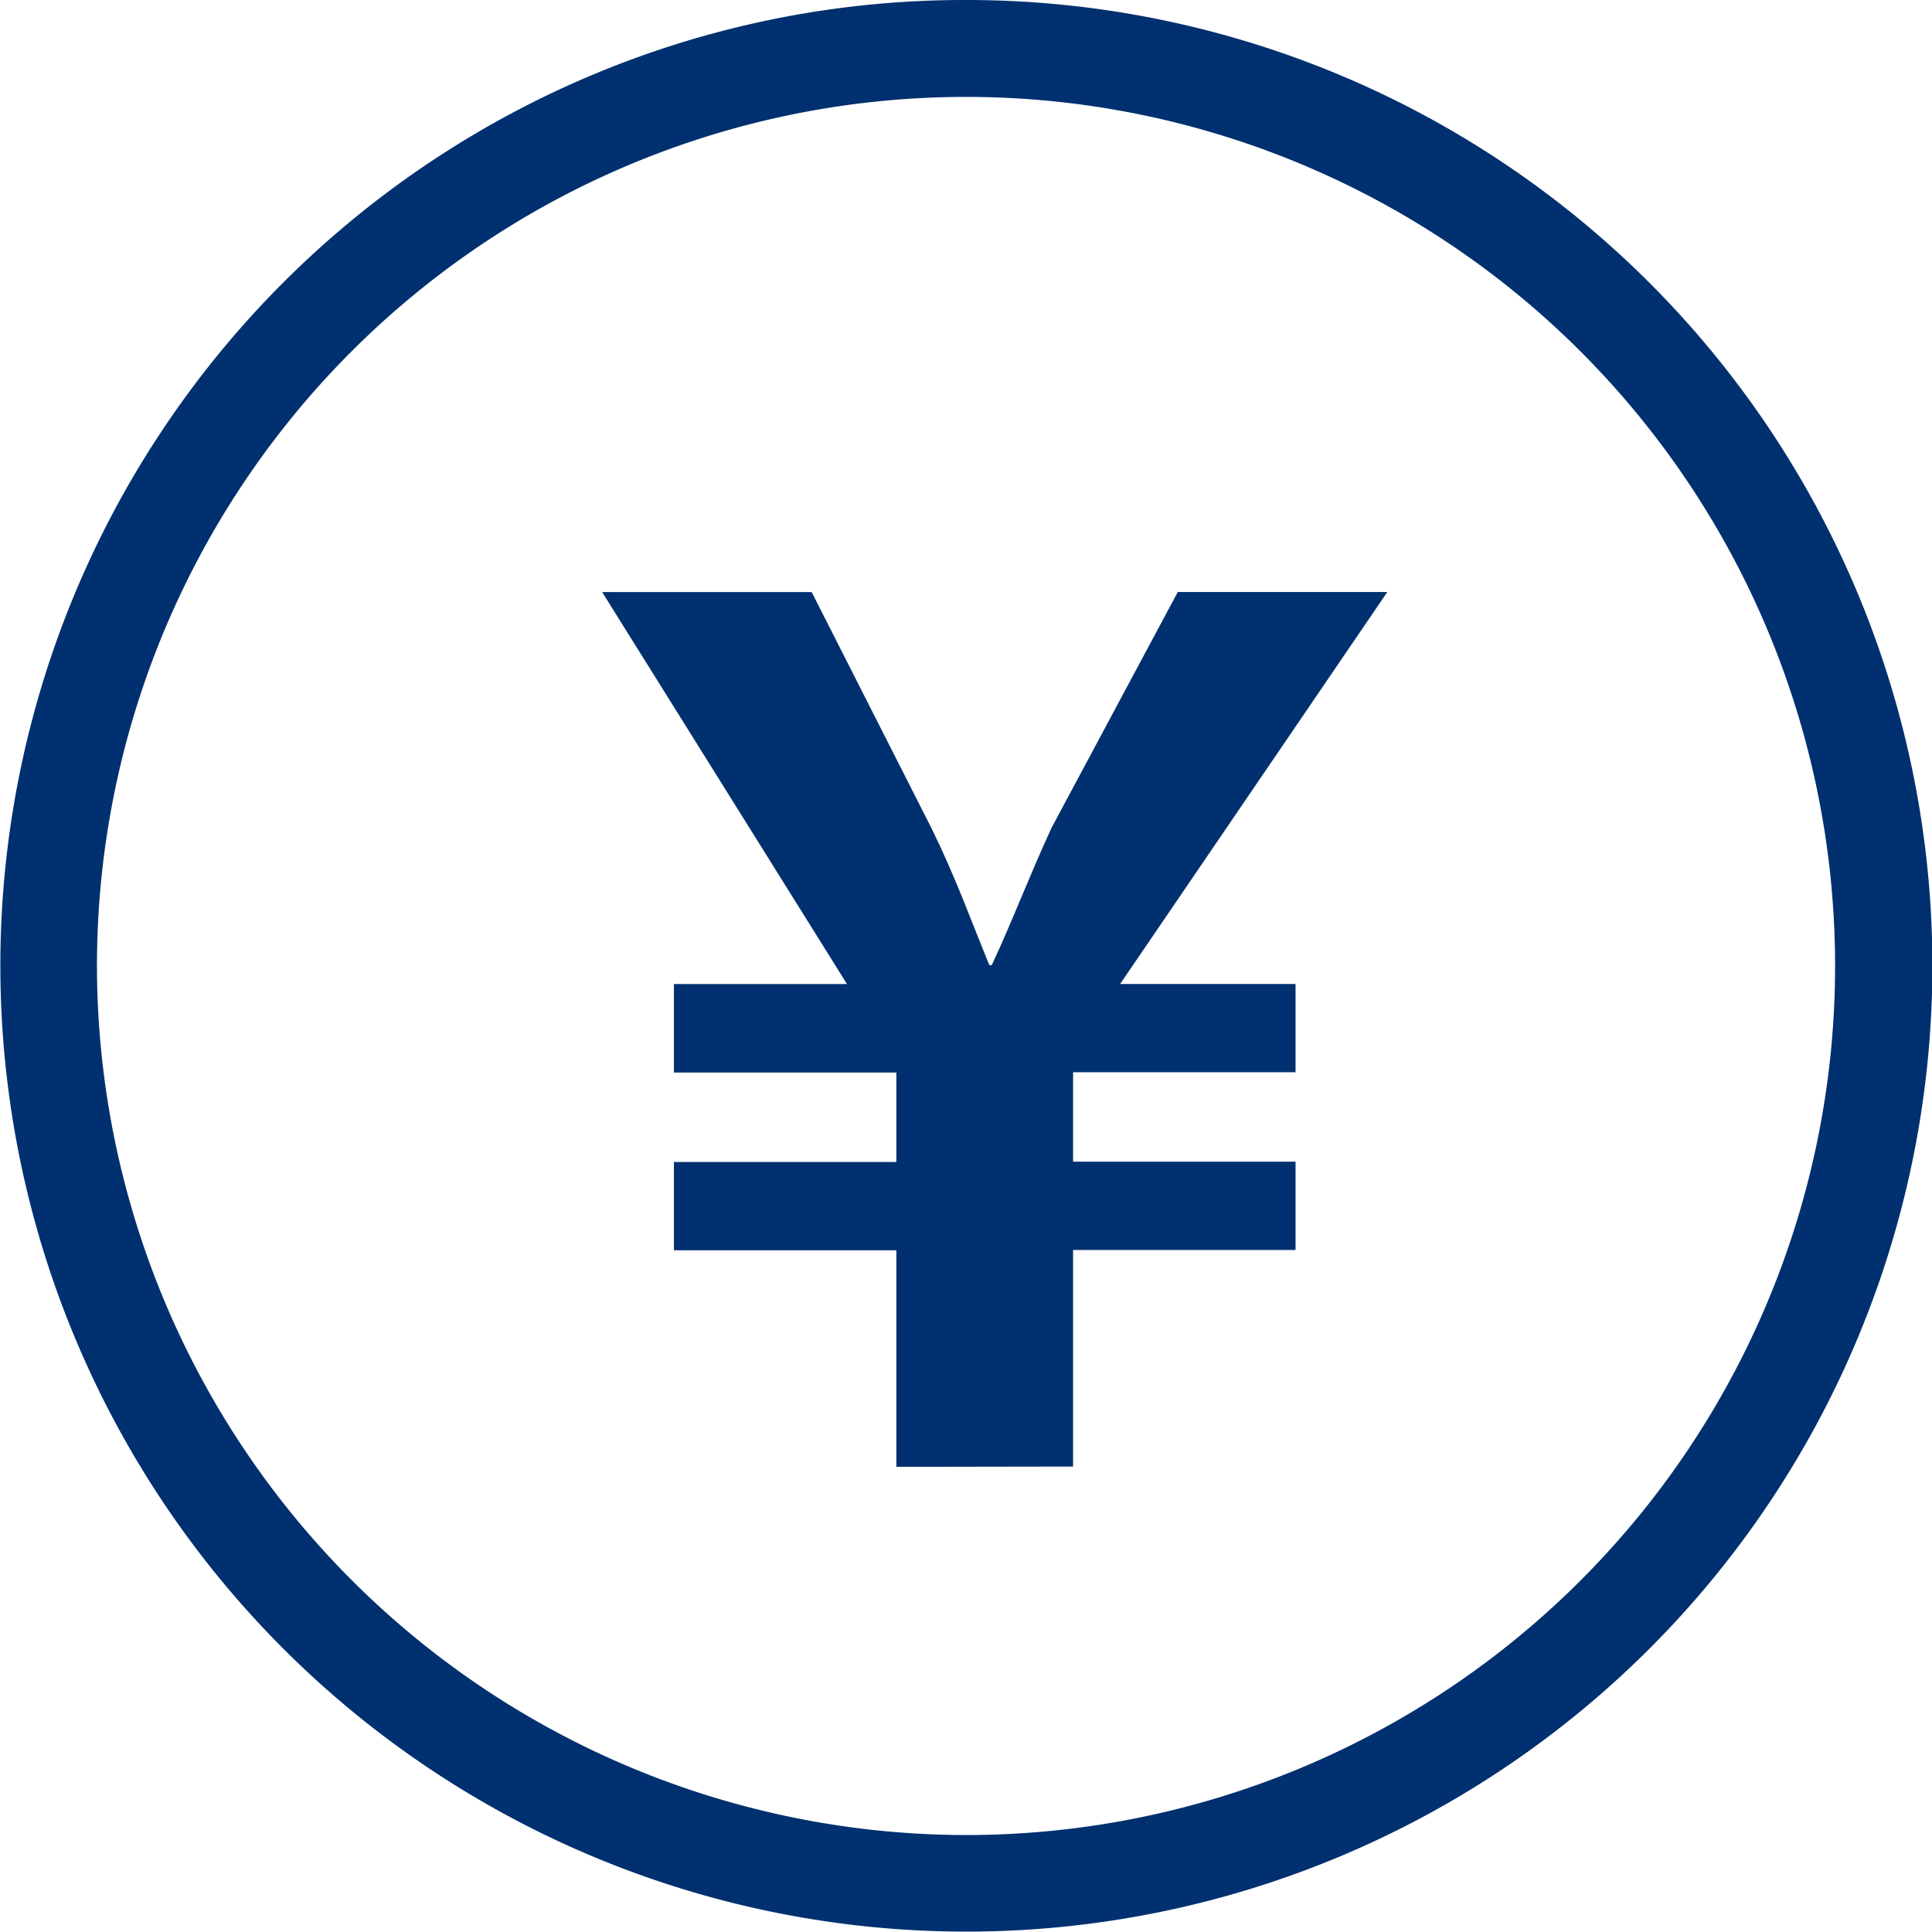 <svg xmlns="http://www.w3.org/2000/svg" width="39.851" height="39.851" viewBox="0 0 39.851 39.851">
  <g id="グループ_99" data-name="グループ 99" transform="translate(1 1)">
    <path id="楕円形_2" data-name="楕円形 2" d="M18.926-1A19.92,19.92,0,0,1,33.015,33.015,19.926,19.926,0,1,1,11.169.566,19.8,19.8,0,0,1,18.926-1Zm0,37.851A17.926,17.926,0,1,0,1,18.926,17.946,17.946,0,0,0,18.926,36.851Z" transform="translate(0)" fill="#00306f"/>
    <g id="グループ_95" data-name="グループ 95" transform="translate(11.419 11.217)">
      <path id="パス_111" data-name="パス 111" d="M-382.019,109.159v-4.467h-4.588v-1.821h4.588v-1.845h-4.588V99.2h3.569l-5.05-8.085h4.322l2.476,4.88c.51,1.044.8,1.869,1.189,2.816h.049c.412-.874.777-1.845,1.238-2.841l2.6-4.856h4.322l-5.511,8.085h3.618v1.821h-4.589v1.845h4.589v1.821h-4.589v4.467Z" transform="translate(388.089 -91.12)" fill="#00306f"/>
    </g>
  </g>
</svg>
